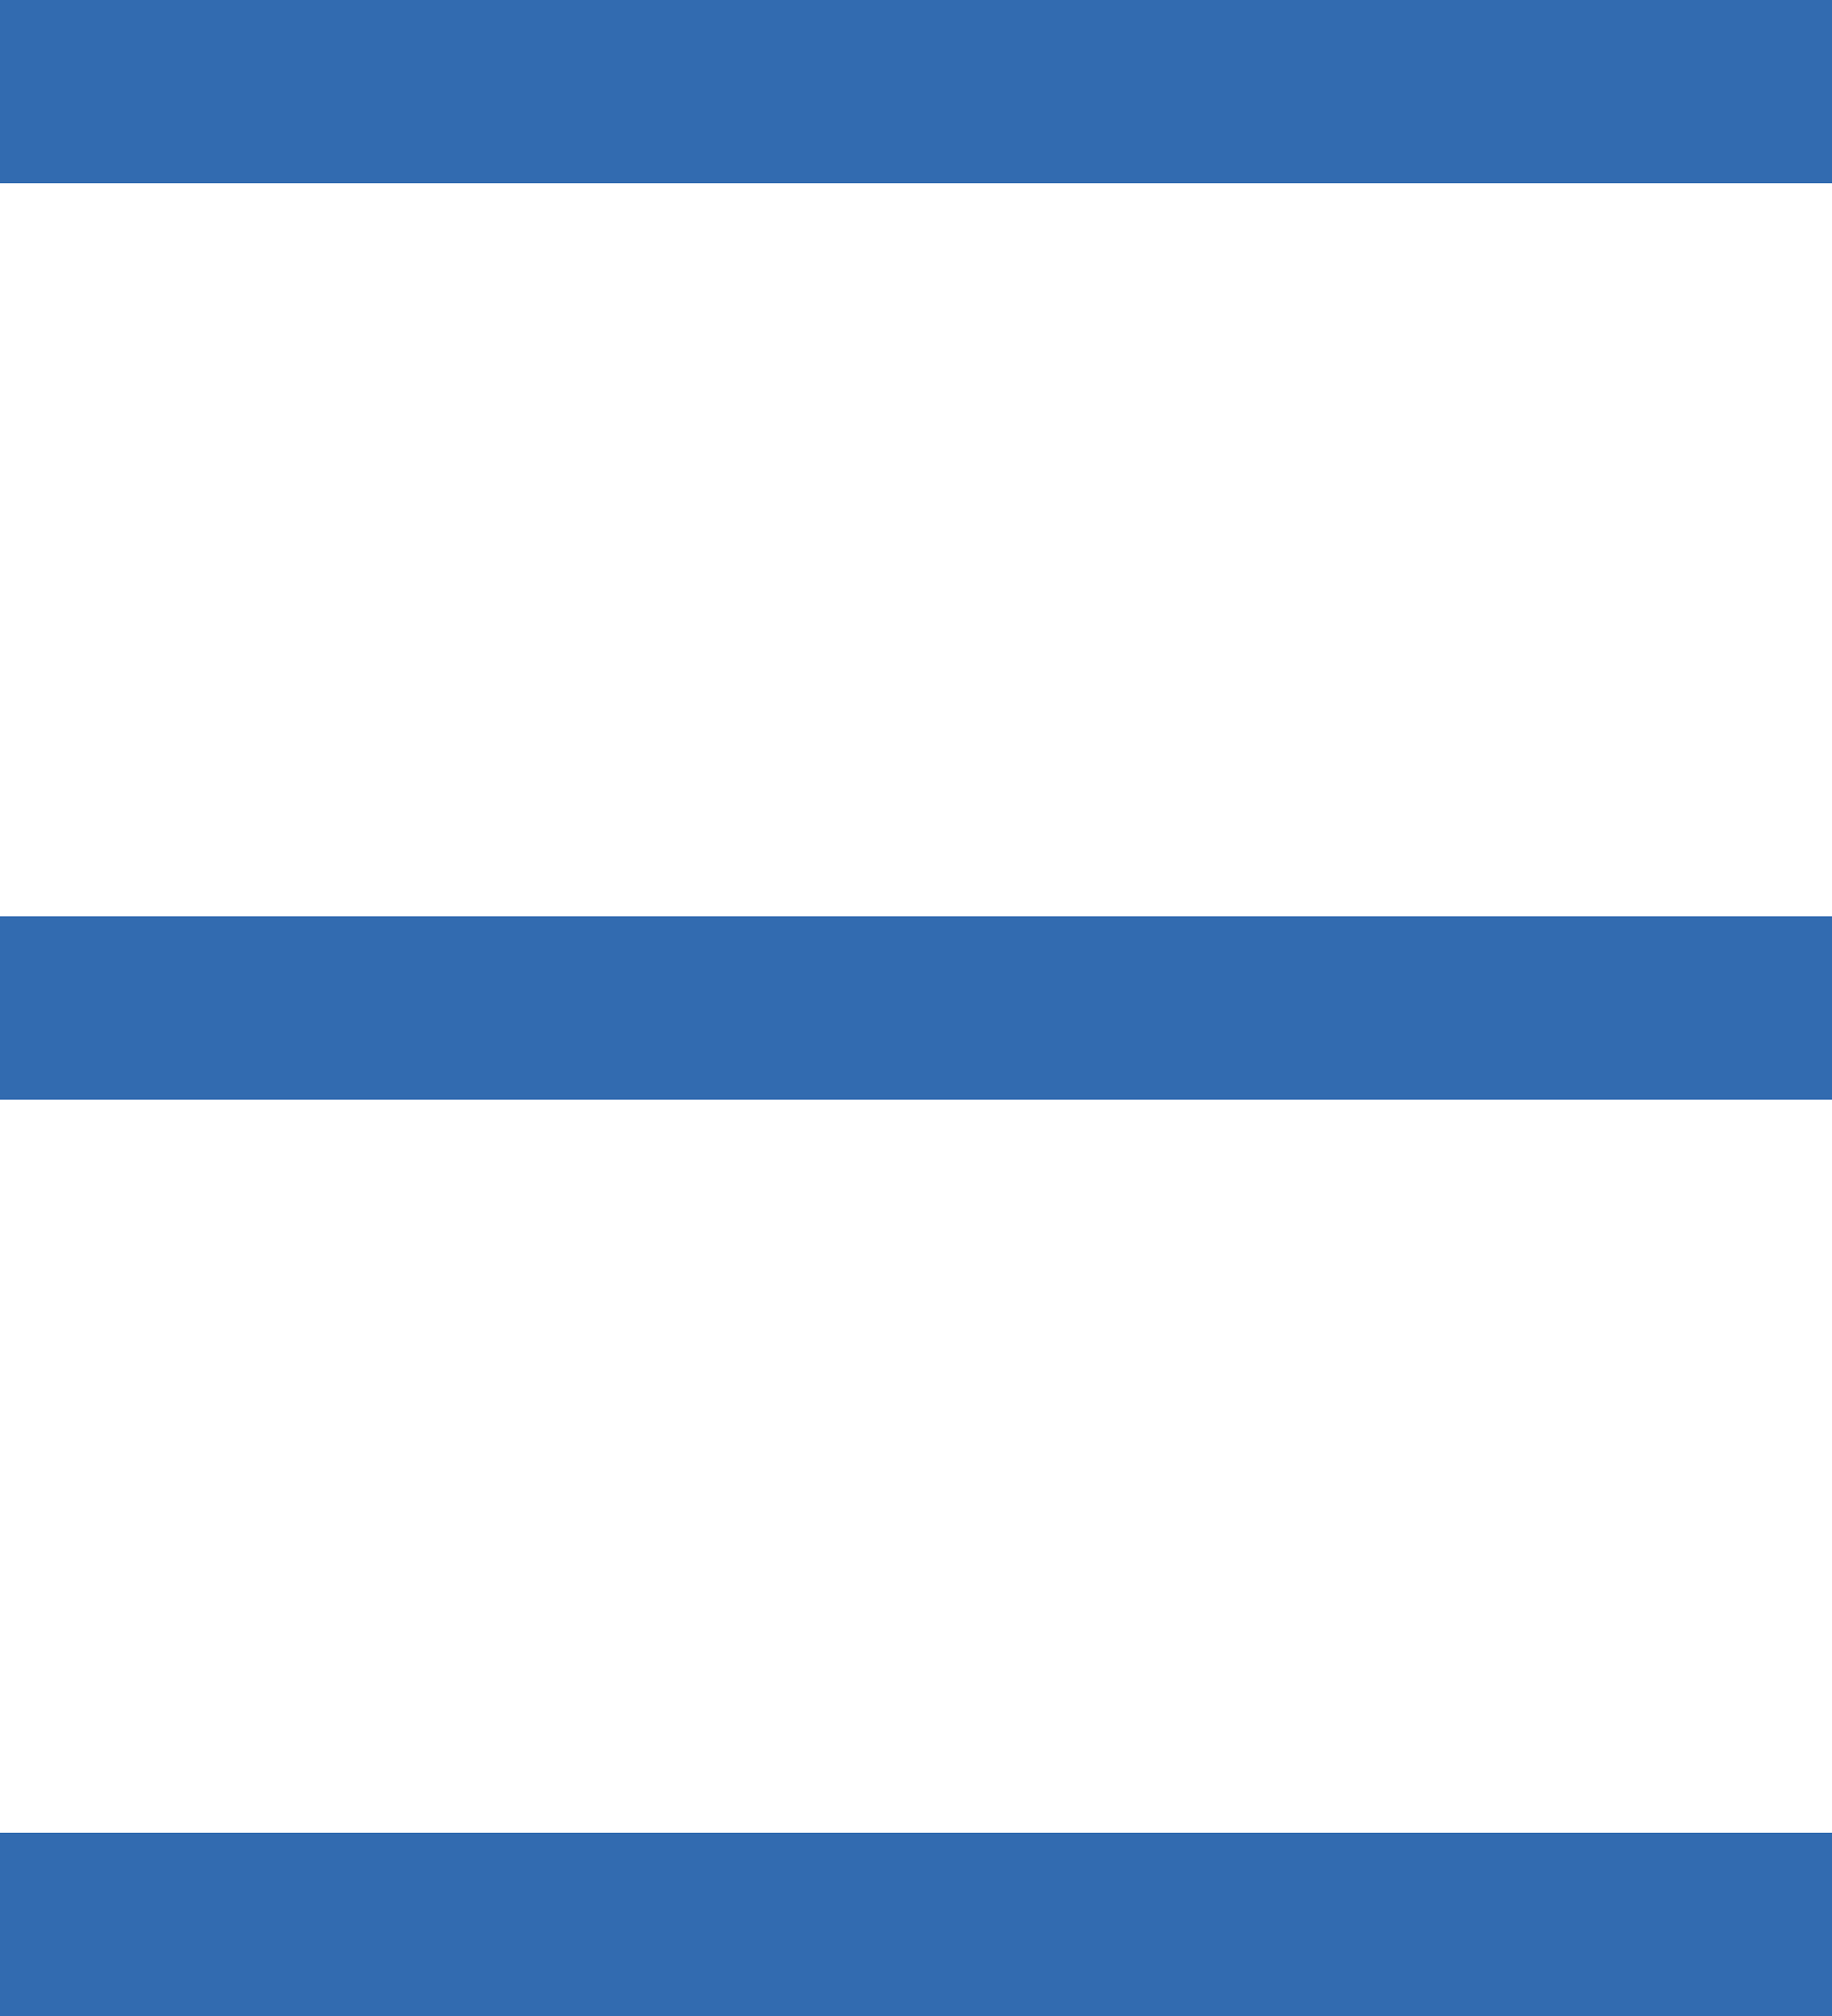 <svg xmlns="http://www.w3.org/2000/svg" width="20" height="22"><g id="arw-menu" transform="translate(-847.5 -1287.5)"><line id="Line_7" data-name="Line 7" x2="20" transform="translate(847.5 1288.5)" fill="none" stroke="#326bb0" stroke-width="2"/><line id="Line_8" data-name="Line 8" x2="20" transform="translate(847.5 1298.5)" fill="none" stroke="#326bb0" stroke-width="2"/><line id="Line_9" data-name="Line 9" x2="20" transform="translate(847.5 1308.5)" fill="none" stroke="#326bb0" stroke-width="2"/></g></svg>